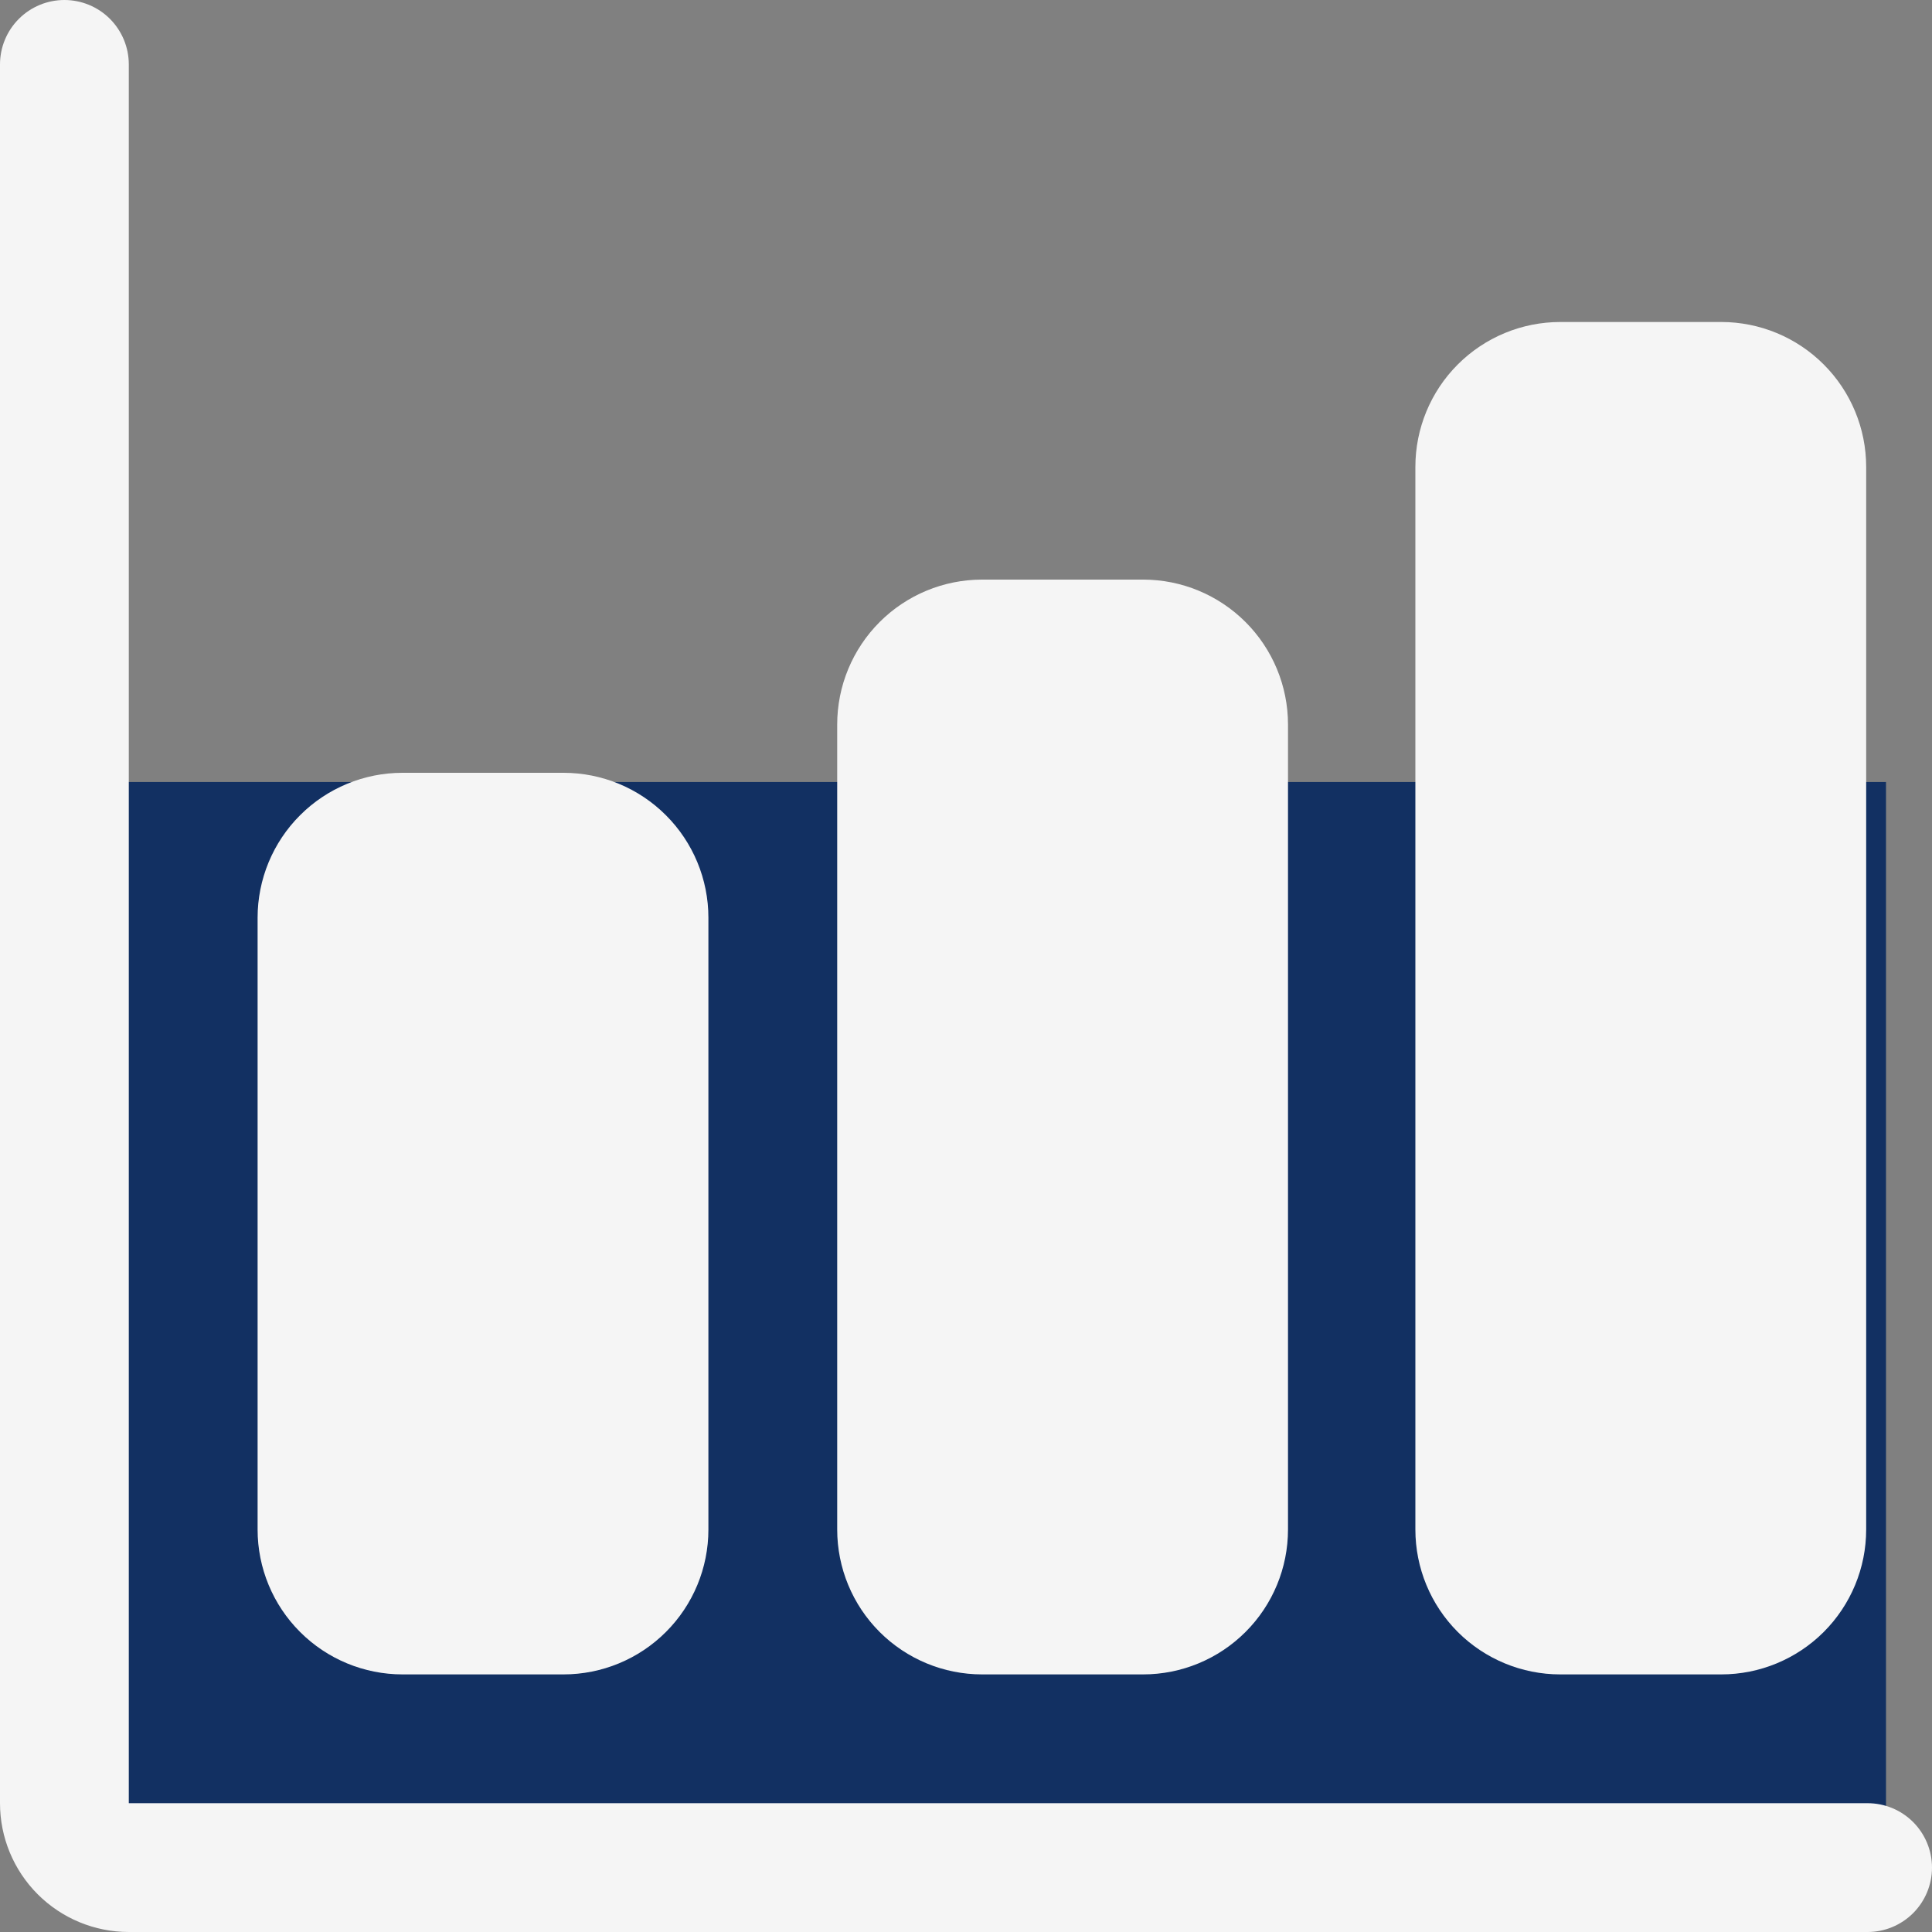 <svg width="42" height="42" viewBox="0 0 42 42" fill="none" xmlns="http://www.w3.org/2000/svg"><rect x="0" y="0" width="42" height="42" fill="#808080" stroke="none"/><rect x="2" y="17" width="39" height="23" fill="#123062"/><path d="M40.6 42H2.8C2.057 42 1.345 41.705.82 41.18.295 40.655.0 39.943.0 39.2V1.4C0 1.029.147.673.41.41.673.147 1.029.0 1.4.0c.371.0.727.147.99.41C2.652.673 2.8 1.029 2.8 1.4V39.2H40.6C40.971 39.2 41.327 39.347 41.59 39.61 41.852 39.873 42 40.229 42 40.6S41.852 41.327 41.59 41.59C41.327 41.852 40.971 42 40.6 42z" fill="#f5f5f5"/><path d="M12.25 36.4h-3.5C7.915 36.4 7.113 36.068 6.523 35.477 5.932 34.887 5.6 34.086 5.6 33.25V19.95c0-.835.332-1.637.923-2.227C7.113 17.132 7.915 16.8 8.75 16.8h3.5C13.085 16.8 13.887 17.132 14.477 17.723 15.068 18.313 15.4 19.115 15.4 19.95v13.3C15.4 34.086 15.068 34.887 14.477 35.477 13.887 36.068 13.085 36.4 12.25 36.4z" fill="#f5f5f5"/><path d="M24.85 36.4h-3.5C20.514 36.4 19.713 36.068 19.122 35.477 18.532 34.887 18.2 34.086 18.2 33.25v-17.5C18.2 14.915 18.532 14.114 19.122 13.523 19.713 12.932 20.514 12.6 21.35 12.6h3.5C25.685 12.6 26.486 12.932 27.077 13.523 27.668 14.114 28 14.915 28 15.75v17.5C28 34.086 27.668 34.887 27.077 35.477 26.486 36.068 25.685 36.4 24.85 36.4z" fill="#f5f5f5"/><path d="M37.419 36.4h-3.5C33.083 36.4 32.282 36.068 31.691 35.478 31.1 34.887 30.769 34.086 30.769 33.25v-23.1C30.769 9.315 31.1 8.514 31.691 7.923 32.282 7.332 33.083 7 33.919 7h3.5c.835.0 1.637.332 2.227.923C40.237 8.514 40.569 9.315 40.569 10.15v23.1C40.569 34.086 40.237 34.887 39.646 35.478 39.055 36.068 38.254 36.4 37.419 36.4z" fill="#f5f5f5"/></svg>